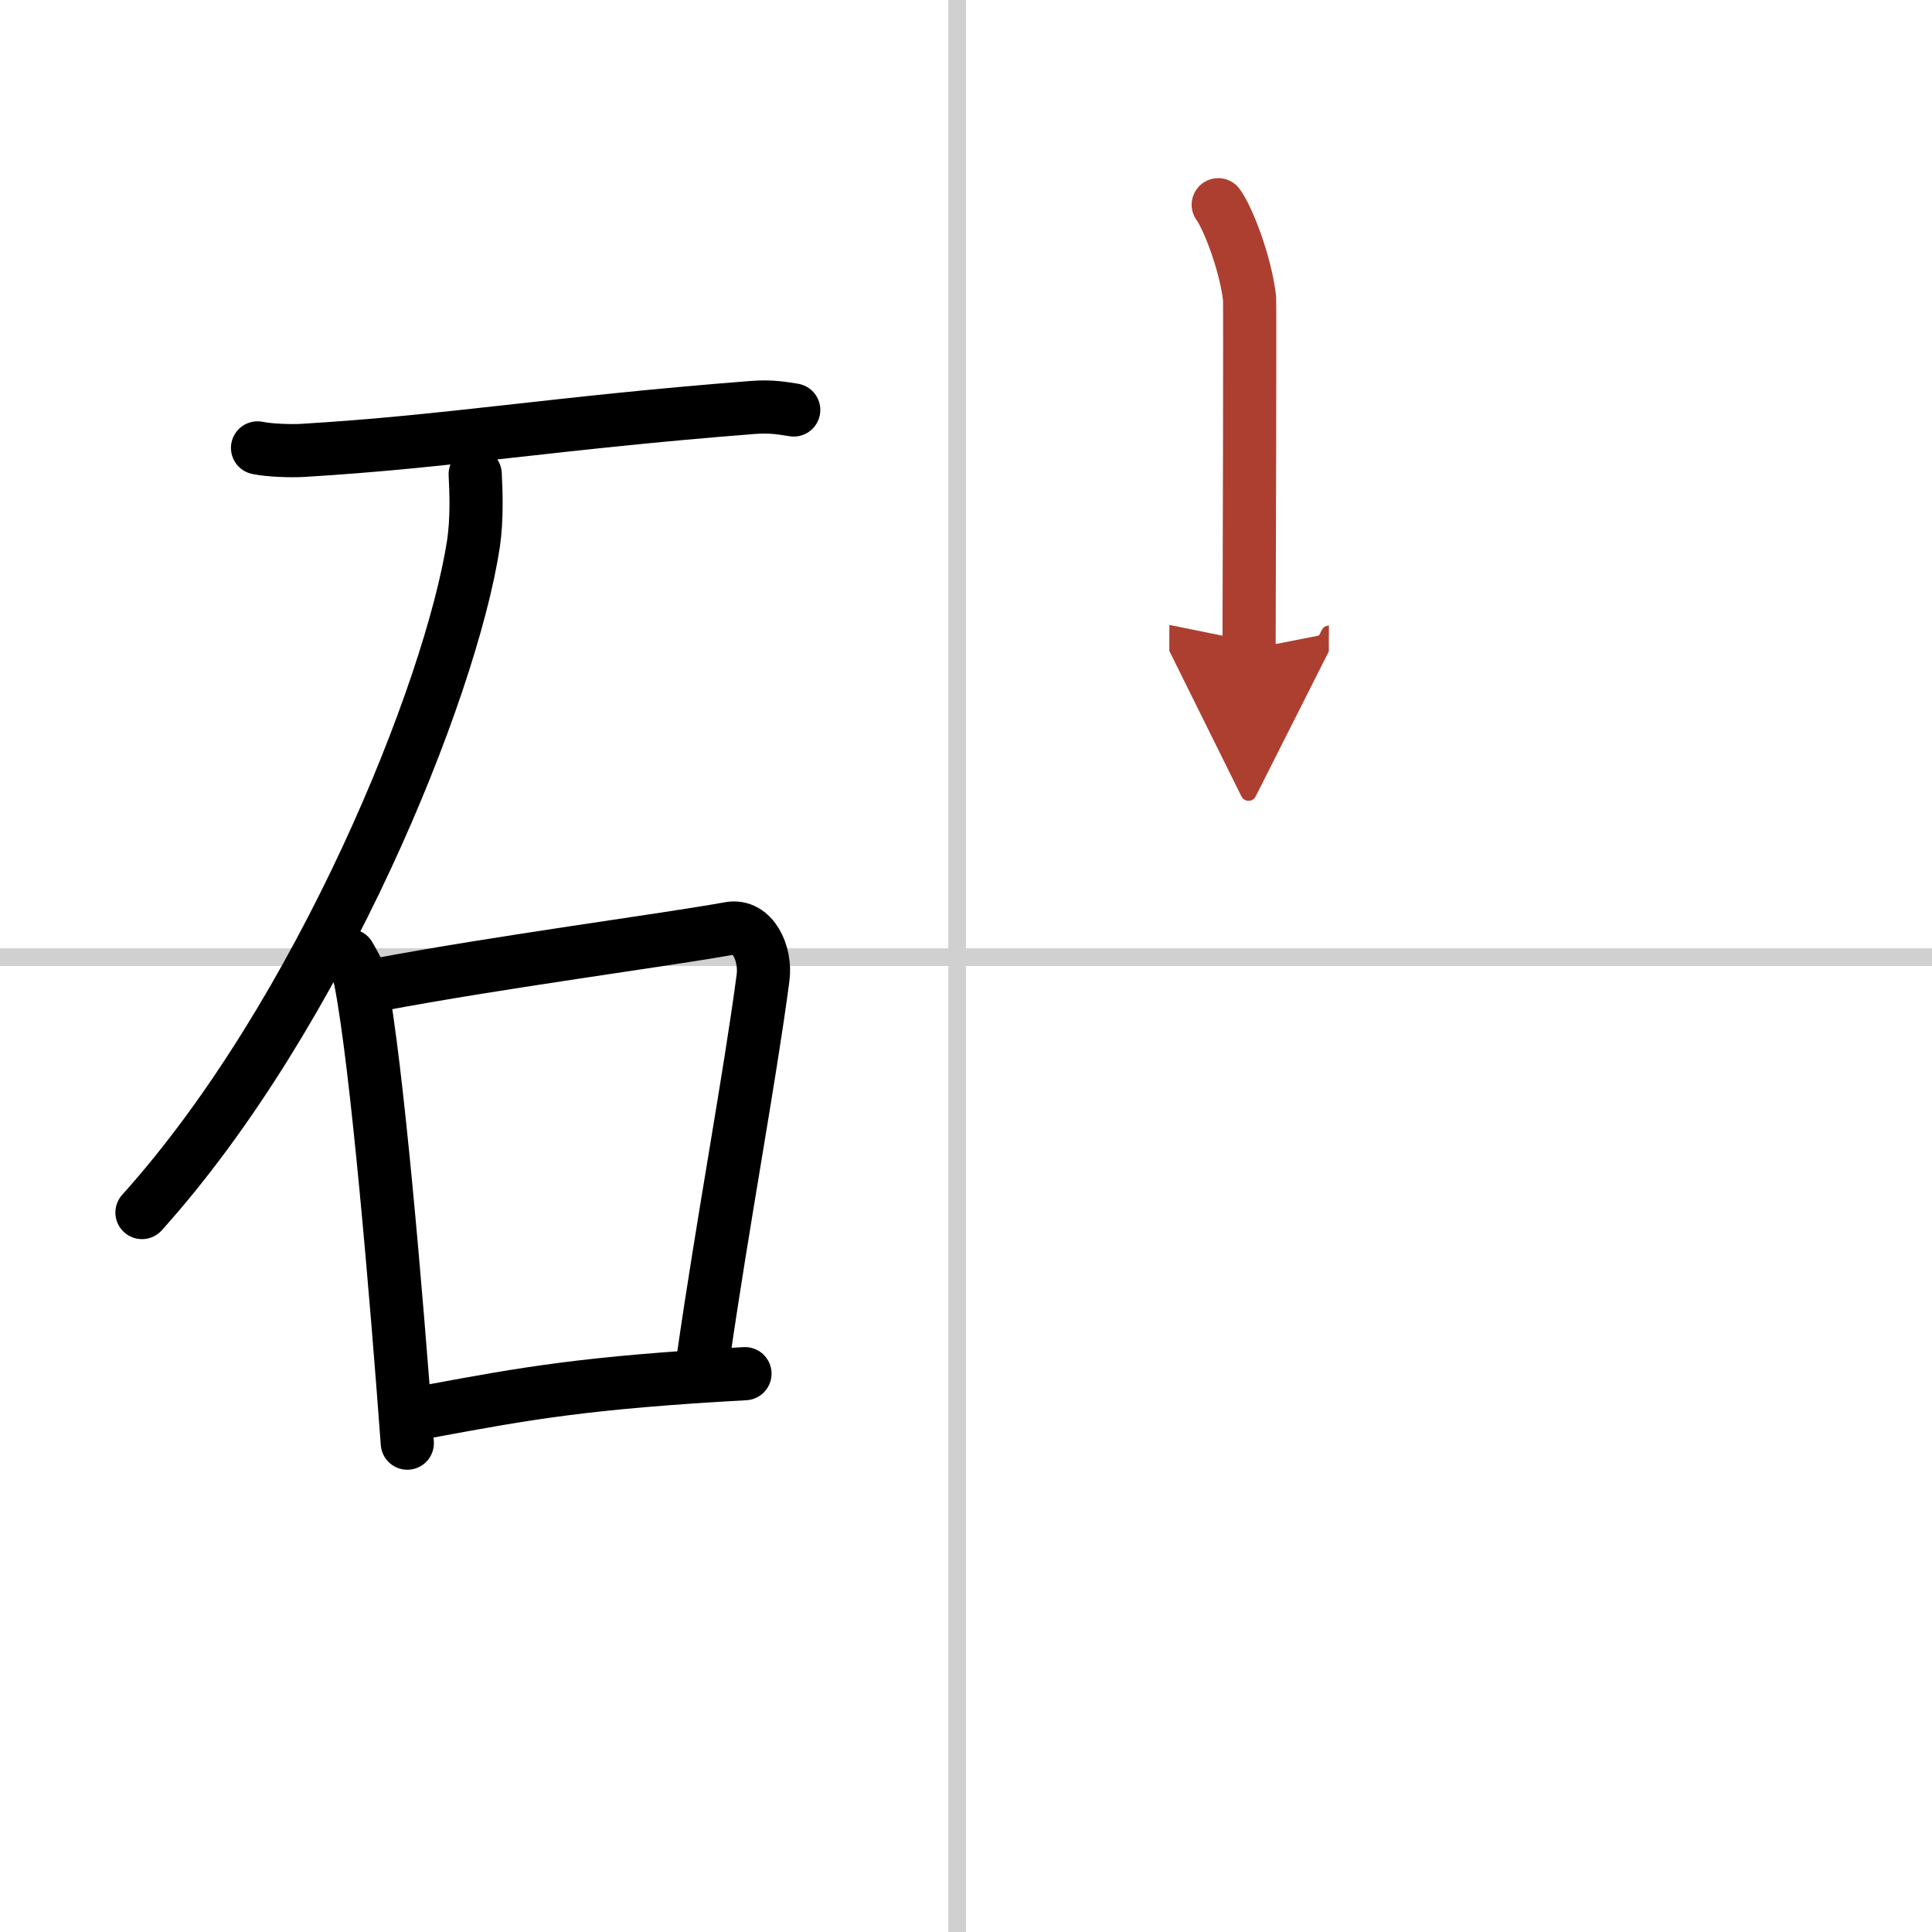 <svg width="400" height="400" viewBox="0 0 109 109" xmlns="http://www.w3.org/2000/svg"><defs><marker id="a" markerWidth="4" orient="auto" refX="1" refY="5" viewBox="0 0 10 10"><polyline points="0 0 10 5 0 10 1 5" fill="#ad3f31" stroke="#ad3f31"/></marker></defs><g fill="none" stroke="#000" stroke-linecap="round" stroke-linejoin="round" stroke-width="3"><rect width="100%" height="100%" fill="#fff" stroke="#fff"/><line x1="54" x2="54" y2="109" stroke="#d0d0d0" stroke-width="1"/><line x2="109" y1="54" y2="54" stroke="#d0d0d0" stroke-width="1"/><path d="m14.53 25.27c0.67 0.14 1.9 0.18 2.55 0.14 8.35-0.5 14.21-1.55 25.37-2.42 1.11-0.09 1.78 0.06 2.33 0.14"/><path d="m26.81 26.75c0.05 0.98 0.11 2.54-0.1 3.94-1.28 8.31-8.64 26.54-18.7 37.72"/><path d="m19.71 53.91c0.26 0.47 0.53 0.87 0.64 1.46 0.91 4.69 2.01 17.62 2.63 26.05"/><path d="m21.26 55.57c6.99-1.32 16.34-2.54 19.9-3.19 1.3-0.24 2.07 1.4 1.89 2.78-0.76 5.74-2.26 13.69-3.4 21.62"/><path d="M24.29,79.61C29.64,78.62,33,78,42.03,77.5"/><path d="m68.73 11.55c0.52 0.7 1.52 3.2 1.77 5.28 0.02 0.9-0.01 14.18-0.03 19.8" marker-end="url(#a)" stroke="#ad3f31"/></g></svg>
